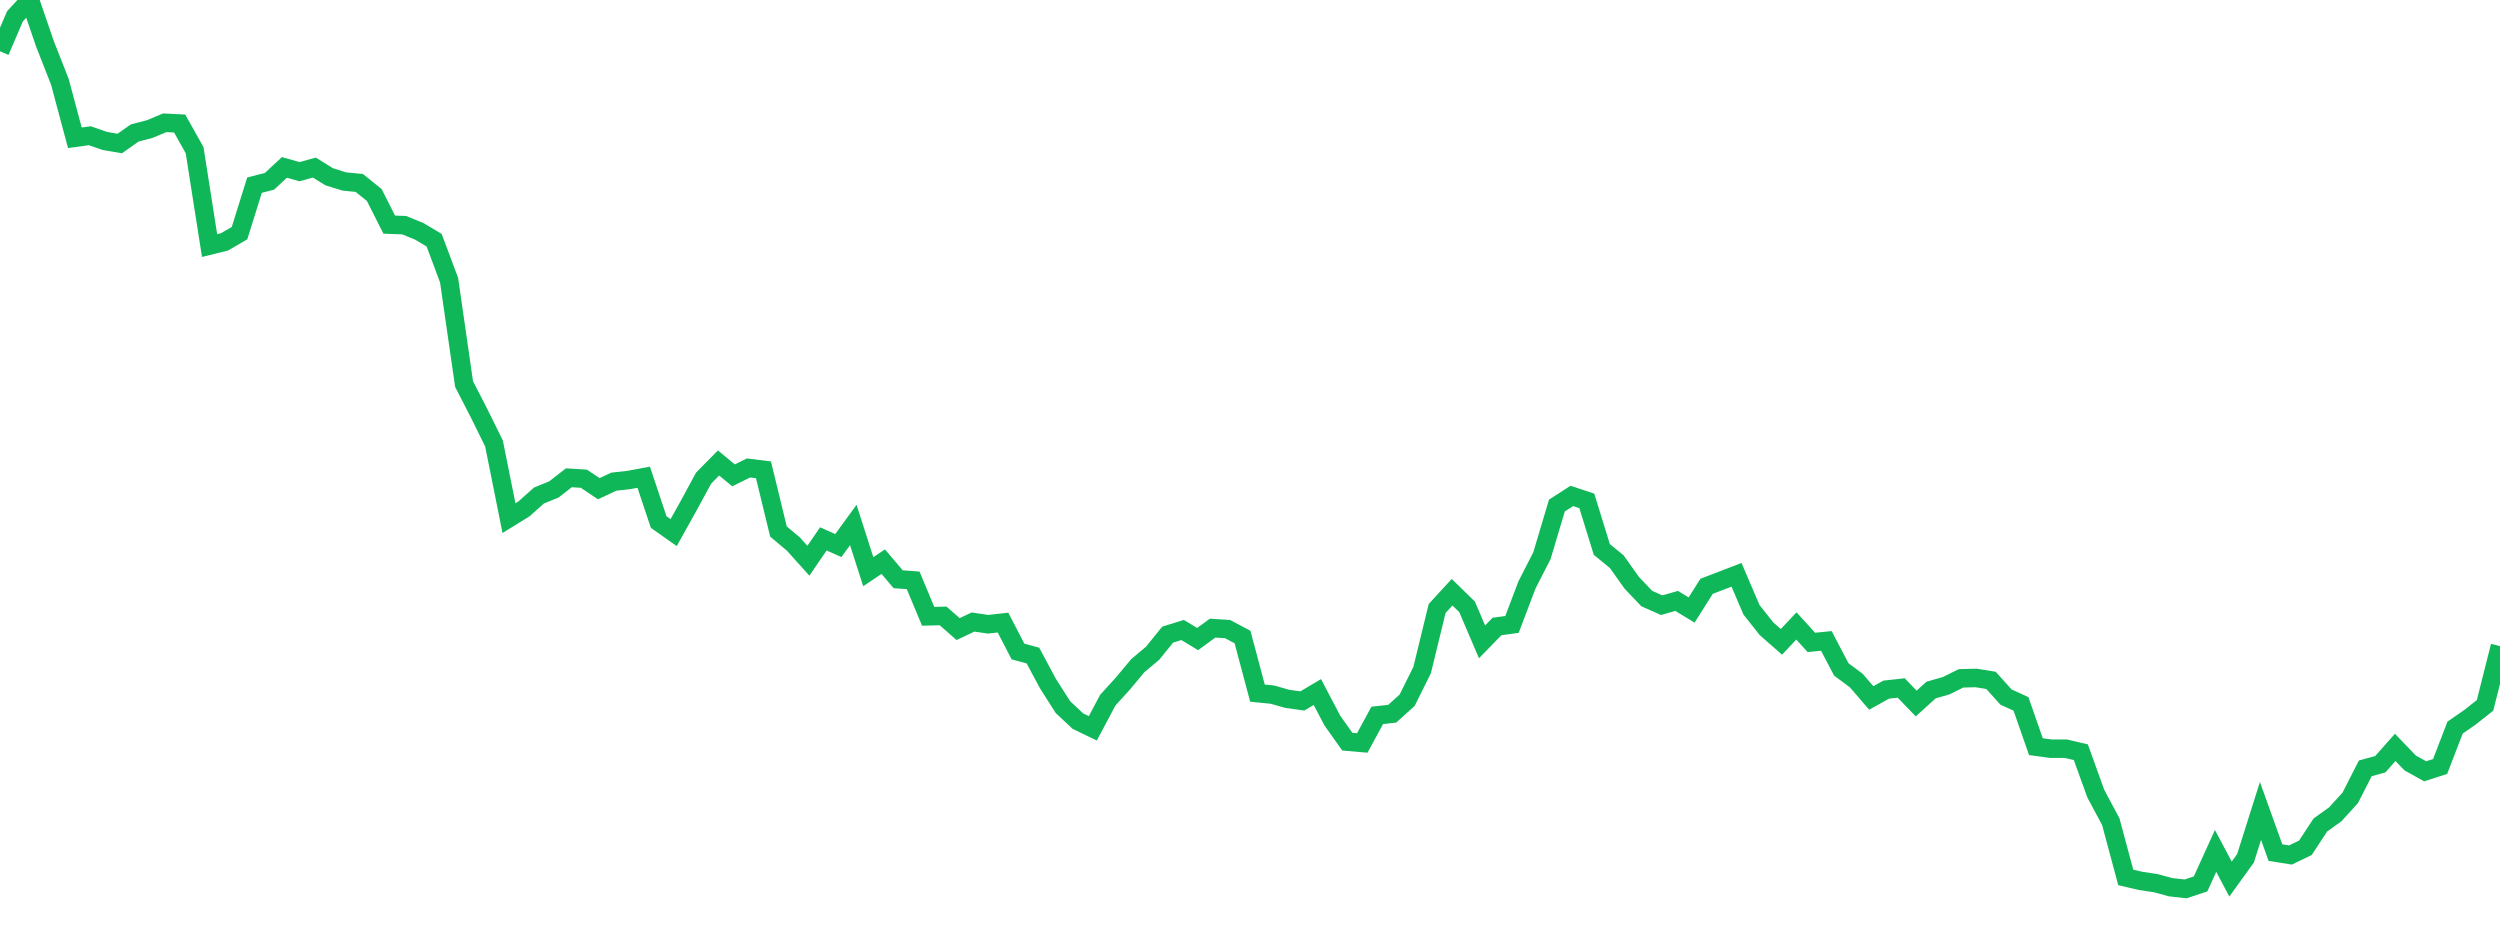 <?xml version="1.0" standalone="no"?>
<!DOCTYPE svg PUBLIC "-//W3C//DTD SVG 1.1//EN" "http://www.w3.org/Graphics/SVG/1.1/DTD/svg11.dtd">
<svg width="135" height="50" viewBox="0 0 135 50" preserveAspectRatio="none" class="sparkline" xmlns="http://www.w3.org/2000/svg"
xmlns:xlink="http://www.w3.org/1999/xlink"><path  class="sparkline--line" d="M 0 2.77 L 0 2.77 L 0.808 0.88 L 1.617 0 L 2.425 2.36 L 3.234 4.42 L 4.042 7.44 L 4.85 7.33 L 5.659 7.61 L 6.467 7.75 L 7.275 7.18 L 8.084 6.97 L 8.892 6.63 L 9.701 6.67 L 10.509 8.11 L 11.317 13.26 L 12.126 13.06 L 12.934 12.59 L 13.743 10 L 14.551 9.79 L 15.359 9.04 L 16.168 9.27 L 16.976 9.05 L 17.784 9.55 L 18.593 9.8 L 19.401 9.88 L 20.21 10.53 L 21.018 12.13 L 21.826 12.16 L 22.635 12.49 L 23.443 12.97 L 24.251 15.13 L 25.06 20.74 L 25.868 22.31 L 26.677 23.95 L 27.485 27.98 L 28.293 27.48 L 29.102 26.76 L 29.91 26.43 L 30.719 25.8 L 31.527 25.85 L 32.335 26.39 L 33.144 26.01 L 33.952 25.92 L 34.76 25.77 L 35.569 28.19 L 36.377 28.76 L 37.186 27.31 L 37.994 25.82 L 38.802 25 L 39.611 25.67 L 40.419 25.27 L 41.228 25.37 L 42.036 28.7 L 42.844 29.38 L 43.653 30.28 L 44.461 29.1 L 45.269 29.46 L 46.078 28.35 L 46.886 30.87 L 47.695 30.33 L 48.503 31.28 L 49.311 31.34 L 50.12 33.28 L 50.928 33.26 L 51.737 33.97 L 52.545 33.59 L 53.353 33.71 L 54.162 33.62 L 54.97 35.18 L 55.778 35.4 L 56.587 36.91 L 57.395 38.18 L 58.204 38.94 L 59.012 39.33 L 59.82 37.81 L 60.629 36.92 L 61.437 35.95 L 62.246 35.27 L 63.054 34.27 L 63.862 34.02 L 64.671 34.51 L 65.479 33.92 L 66.287 33.97 L 67.096 34.4 L 67.904 37.43 L 68.713 37.51 L 69.521 37.74 L 70.329 37.85 L 71.138 37.37 L 71.946 38.91 L 72.754 40.05 L 73.563 40.12 L 74.371 38.63 L 75.18 38.54 L 75.988 37.81 L 76.796 36.18 L 77.605 32.86 L 78.413 31.98 L 79.222 32.77 L 80.03 34.66 L 80.838 33.83 L 81.647 33.72 L 82.455 31.59 L 83.263 30.01 L 84.072 27.3 L 84.88 26.78 L 85.689 27.05 L 86.497 29.67 L 87.305 30.33 L 88.114 31.47 L 88.922 32.32 L 89.731 32.68 L 90.539 32.45 L 91.347 32.94 L 92.156 31.66 L 92.964 31.35 L 93.772 31.04 L 94.581 32.93 L 95.389 33.95 L 96.198 34.66 L 97.006 33.8 L 97.814 34.69 L 98.623 34.61 L 99.431 36.15 L 100.24 36.75 L 101.048 37.69 L 101.856 37.24 L 102.665 37.15 L 103.473 37.99 L 104.281 37.26 L 105.09 37.03 L 105.898 36.63 L 106.707 36.61 L 107.515 36.74 L 108.323 37.64 L 109.132 38.01 L 109.94 40.32 L 110.749 40.43 L 111.557 40.43 L 112.365 40.62 L 113.174 42.86 L 113.982 44.37 L 114.79 47.38 L 115.599 47.57 L 116.407 47.69 L 117.216 47.91 L 118.024 48 L 118.832 47.73 L 119.641 45.95 L 120.449 47.47 L 121.257 46.35 L 122.066 43.79 L 122.874 46.04 L 123.683 46.17 L 124.491 45.78 L 125.299 44.55 L 126.108 43.97 L 126.916 43.08 L 127.725 41.49 L 128.533 41.27 L 129.341 40.36 L 130.15 41.2 L 130.958 41.65 L 131.766 41.39 L 132.575 39.29 L 133.383 38.73 L 134.192 38.09 L 135 34.89" fill="none" stroke-width="1" stroke="#10b759"></path></svg>